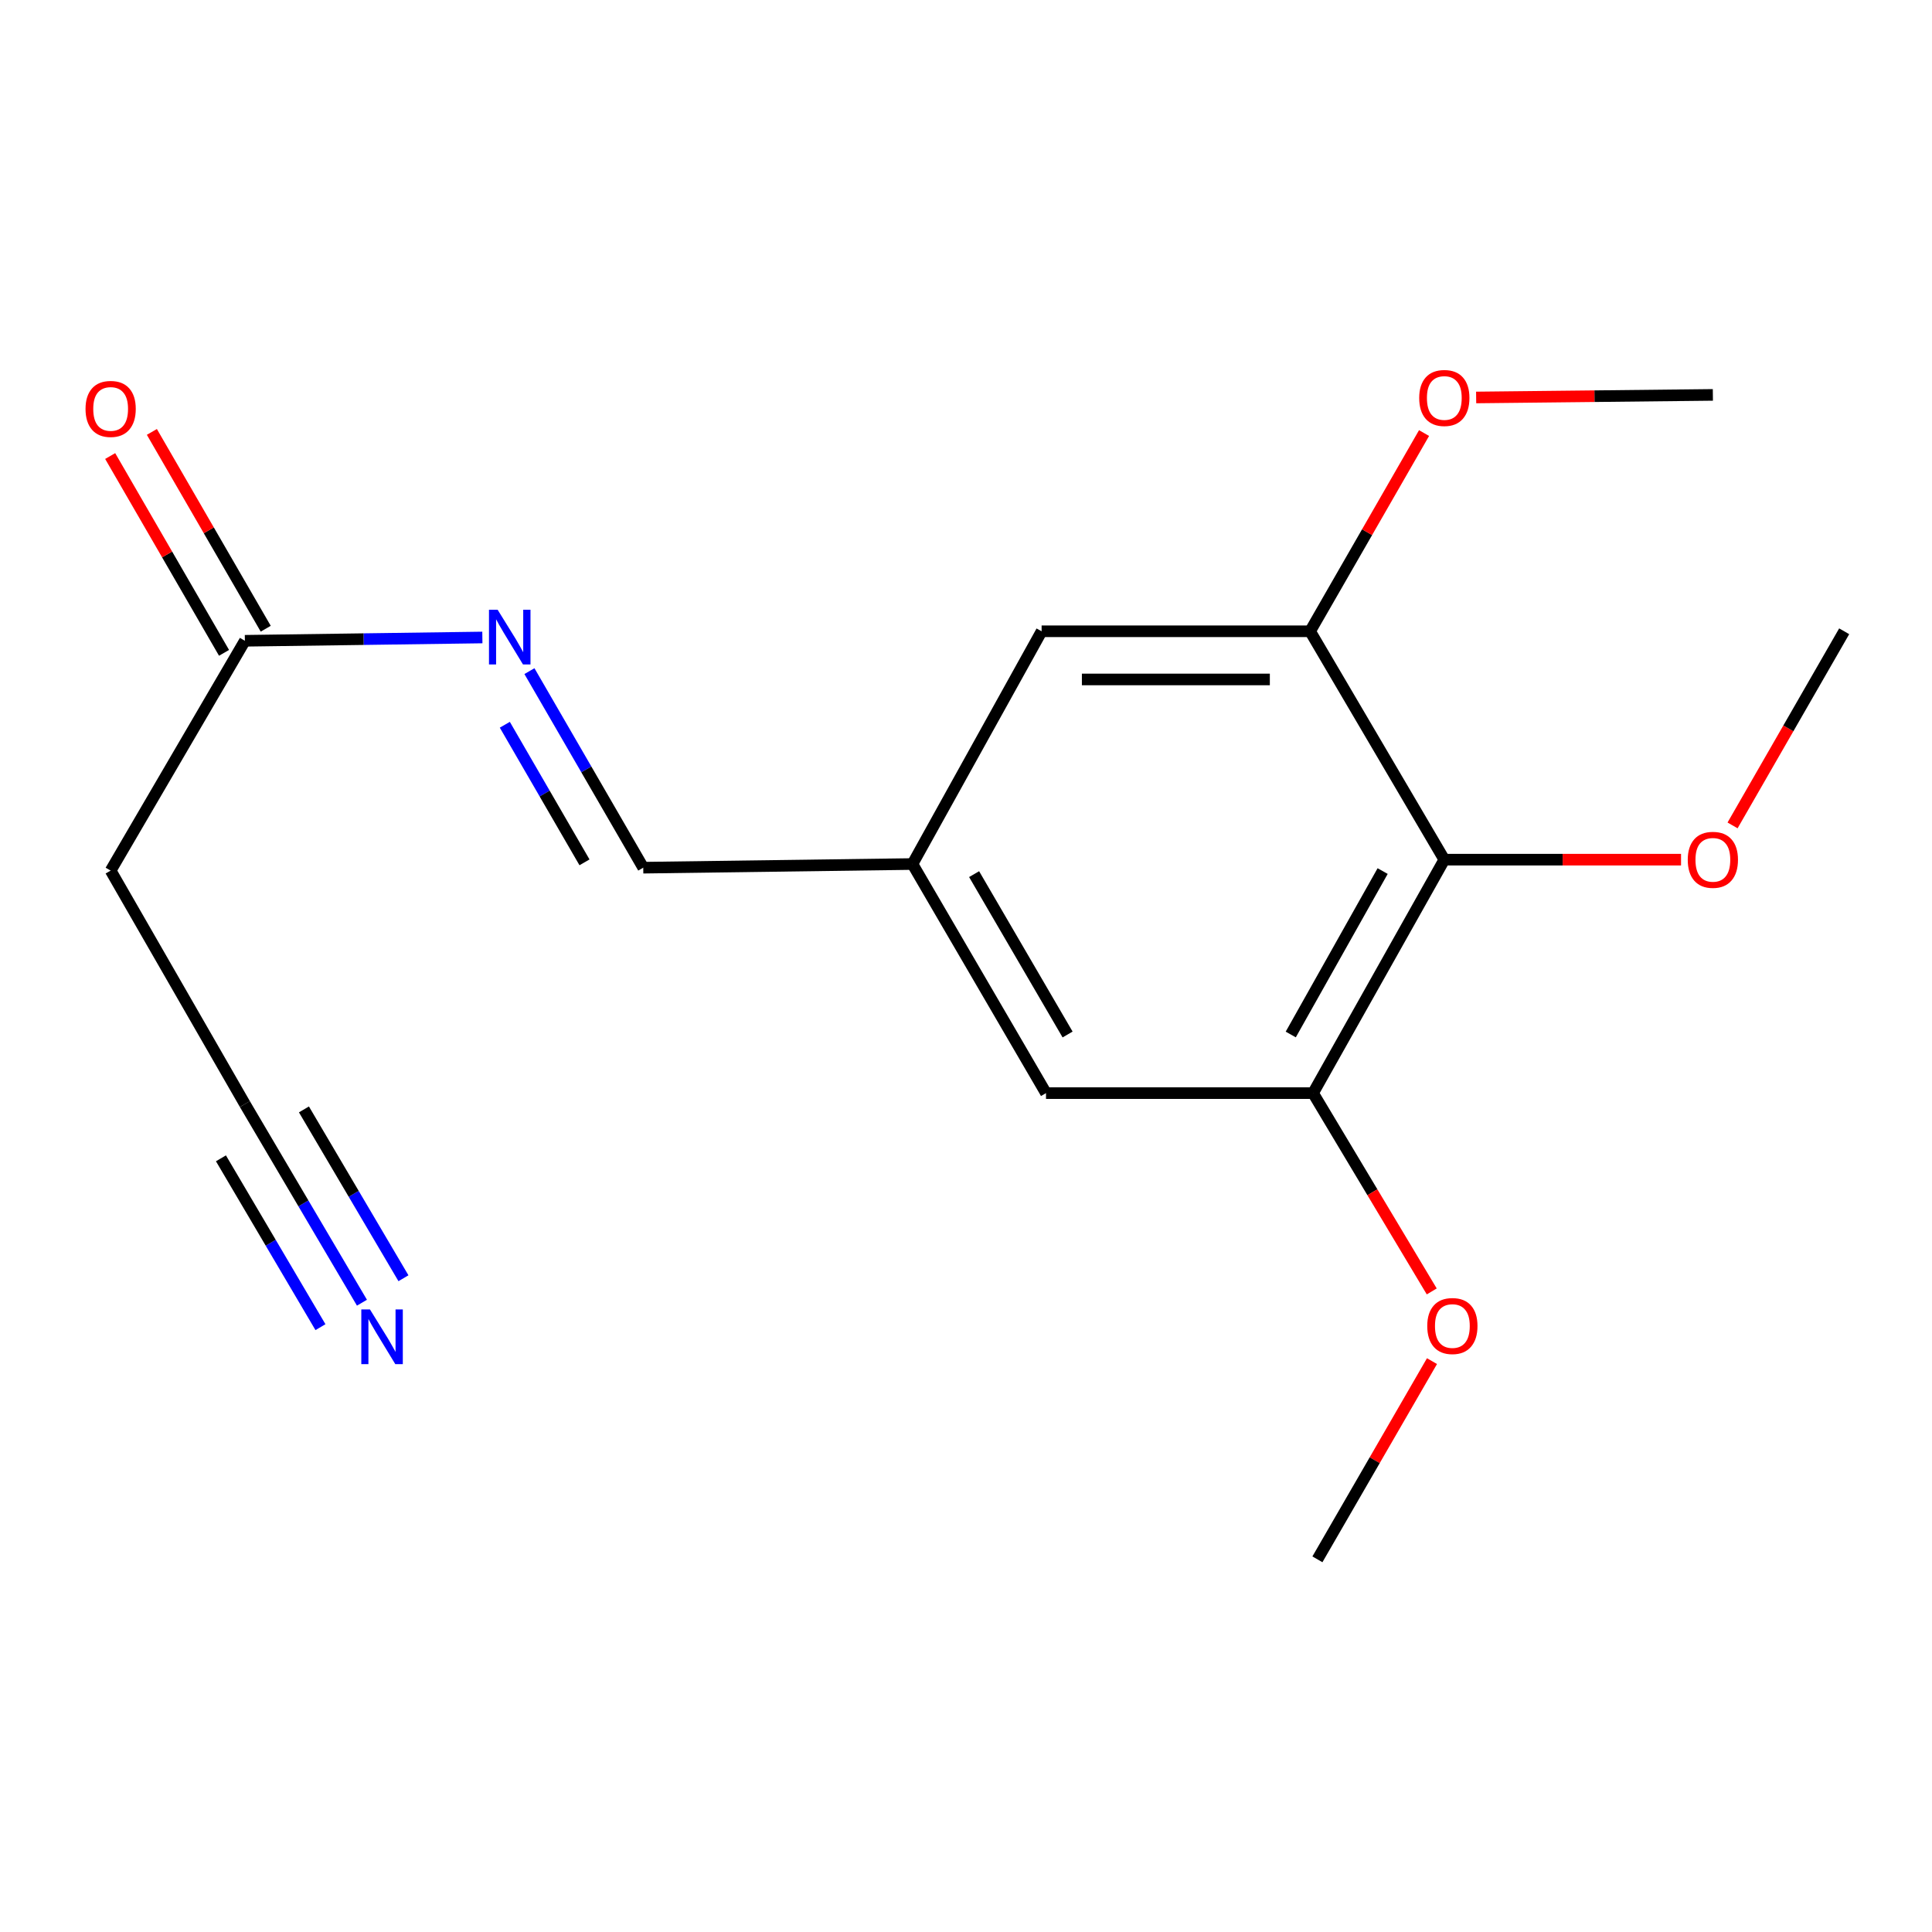 <?xml version='1.0' encoding='iso-8859-1'?>
<svg version='1.1' baseProfile='full'
              xmlns='http://www.w3.org/2000/svg'
                      xmlns:rdkit='http://www.rdkit.org/xml'
                      xmlns:xlink='http://www.w3.org/1999/xlink'
                  xml:space='preserve'
width='1000px' height='1000px' viewBox='0 0 1000 1000'>
<!-- END OF HEADER -->
<rect style='opacity:1.0;fill:#FFFFFF;stroke:none' width='1000' height='1000' x='0' y='0'> </rect>
<path class='bond-0' d='M 747.576,444.959 L 679.634,565.799' style='fill:none;fill-rule:evenodd;stroke:#000000;stroke-width:6px;stroke-linecap:butt;stroke-linejoin:miter;stroke-opacity:1' />
<path class='bond-0' d='M 715.651,450.866 L 668.092,535.454' style='fill:none;fill-rule:evenodd;stroke:#000000;stroke-width:6px;stroke-linecap:butt;stroke-linejoin:miter;stroke-opacity:1' />
<path class='bond-1' d='M 747.576,444.959 L 678.11,326.75' style='fill:none;fill-rule:evenodd;stroke:#000000;stroke-width:6px;stroke-linecap:butt;stroke-linejoin:miter;stroke-opacity:1' />
<path class='bond-12' d='M 747.576,444.959 L 808.838,444.959' style='fill:none;fill-rule:evenodd;stroke:#000000;stroke-width:6px;stroke-linecap:butt;stroke-linejoin:miter;stroke-opacity:1' />
<path class='bond-12' d='M 808.838,444.959 L 870.101,444.959' style='fill:none;fill-rule:evenodd;stroke:#FF0000;stroke-width:6px;stroke-linecap:butt;stroke-linejoin:miter;stroke-opacity:1' />
<path class='bond-7' d='M 679.634,565.799 L 541.41,565.799' style='fill:none;fill-rule:evenodd;stroke:#000000;stroke-width:6px;stroke-linecap:butt;stroke-linejoin:miter;stroke-opacity:1' />
<path class='bond-13' d='M 679.634,565.799 L 710.353,617.118' style='fill:none;fill-rule:evenodd;stroke:#000000;stroke-width:6px;stroke-linecap:butt;stroke-linejoin:miter;stroke-opacity:1' />
<path class='bond-13' d='M 710.353,617.118 L 741.072,668.436' style='fill:none;fill-rule:evenodd;stroke:#FF0000;stroke-width:6px;stroke-linecap:butt;stroke-linejoin:miter;stroke-opacity:1' />
<path class='bond-8' d='M 678.11,326.75 L 539.138,326.75' style='fill:none;fill-rule:evenodd;stroke:#000000;stroke-width:6px;stroke-linecap:butt;stroke-linejoin:miter;stroke-opacity:1' />
<path class='bond-8' d='M 657.265,351.682 L 559.984,351.682' style='fill:none;fill-rule:evenodd;stroke:#000000;stroke-width:6px;stroke-linecap:butt;stroke-linejoin:miter;stroke-opacity:1' />
<path class='bond-14' d='M 678.11,326.75 L 707.599,275.452' style='fill:none;fill-rule:evenodd;stroke:#000000;stroke-width:6px;stroke-linecap:butt;stroke-linejoin:miter;stroke-opacity:1' />
<path class='bond-14' d='M 707.599,275.452 L 737.088,224.154' style='fill:none;fill-rule:evenodd;stroke:#FF0000;stroke-width:6px;stroke-linecap:butt;stroke-linejoin:miter;stroke-opacity:1' />
<path class='bond-2' d='M 187.347,674.276 L 157.048,622.87' style='fill:none;fill-rule:evenodd;stroke:#0000FF;stroke-width:6px;stroke-linecap:butt;stroke-linejoin:miter;stroke-opacity:1' />
<path class='bond-2' d='M 157.048,622.87 L 126.75,571.465' style='fill:none;fill-rule:evenodd;stroke:#000000;stroke-width:6px;stroke-linecap:butt;stroke-linejoin:miter;stroke-opacity:1' />
<path class='bond-2' d='M 208.826,661.616 L 183.073,617.921' style='fill:none;fill-rule:evenodd;stroke:#0000FF;stroke-width:6px;stroke-linecap:butt;stroke-linejoin:miter;stroke-opacity:1' />
<path class='bond-2' d='M 183.073,617.921 L 157.319,574.226' style='fill:none;fill-rule:evenodd;stroke:#000000;stroke-width:6px;stroke-linecap:butt;stroke-linejoin:miter;stroke-opacity:1' />
<path class='bond-2' d='M 165.867,686.936 L 140.114,643.241' style='fill:none;fill-rule:evenodd;stroke:#0000FF;stroke-width:6px;stroke-linecap:butt;stroke-linejoin:miter;stroke-opacity:1' />
<path class='bond-2' d='M 140.114,643.241 L 114.36,599.546' style='fill:none;fill-rule:evenodd;stroke:#000000;stroke-width:6px;stroke-linecap:butt;stroke-linejoin:miter;stroke-opacity:1' />
<path class='bond-3' d='M 274.034,347.377 L 303.489,398.246' style='fill:none;fill-rule:evenodd;stroke:#0000FF;stroke-width:6px;stroke-linecap:butt;stroke-linejoin:miter;stroke-opacity:1' />
<path class='bond-3' d='M 303.489,398.246 L 332.944,449.114' style='fill:none;fill-rule:evenodd;stroke:#000000;stroke-width:6px;stroke-linecap:butt;stroke-linejoin:miter;stroke-opacity:1' />
<path class='bond-3' d='M 261.294,375.131 L 281.913,410.739' style='fill:none;fill-rule:evenodd;stroke:#0000FF;stroke-width:6px;stroke-linecap:butt;stroke-linejoin:miter;stroke-opacity:1' />
<path class='bond-3' d='M 281.913,410.739 L 302.531,446.347' style='fill:none;fill-rule:evenodd;stroke:#000000;stroke-width:6px;stroke-linecap:butt;stroke-linejoin:miter;stroke-opacity:1' />
<path class='bond-4' d='M 249.671,329.965 L 188.211,330.816' style='fill:none;fill-rule:evenodd;stroke:#0000FF;stroke-width:6px;stroke-linecap:butt;stroke-linejoin:miter;stroke-opacity:1' />
<path class='bond-4' d='M 188.211,330.816 L 126.75,331.667' style='fill:none;fill-rule:evenodd;stroke:#000000;stroke-width:6px;stroke-linecap:butt;stroke-linejoin:miter;stroke-opacity:1' />
<path class='bond-6' d='M 126.75,331.667 L 57.271,450.624' style='fill:none;fill-rule:evenodd;stroke:#000000;stroke-width:6px;stroke-linecap:butt;stroke-linejoin:miter;stroke-opacity:1' />
<path class='bond-11' d='M 137.541,325.424 L 108.074,274.492' style='fill:none;fill-rule:evenodd;stroke:#000000;stroke-width:6px;stroke-linecap:butt;stroke-linejoin:miter;stroke-opacity:1' />
<path class='bond-11' d='M 108.074,274.492 L 78.607,223.56' style='fill:none;fill-rule:evenodd;stroke:#FF0000;stroke-width:6px;stroke-linecap:butt;stroke-linejoin:miter;stroke-opacity:1' />
<path class='bond-11' d='M 115.959,337.91 L 86.493,286.978' style='fill:none;fill-rule:evenodd;stroke:#000000;stroke-width:6px;stroke-linecap:butt;stroke-linejoin:miter;stroke-opacity:1' />
<path class='bond-11' d='M 86.493,286.978 L 57.026,236.046' style='fill:none;fill-rule:evenodd;stroke:#FF0000;stroke-width:6px;stroke-linecap:butt;stroke-linejoin:miter;stroke-opacity:1' />
<path class='bond-5' d='M 126.75,571.465 L 57.271,450.624' style='fill:none;fill-rule:evenodd;stroke:#000000;stroke-width:6px;stroke-linecap:butt;stroke-linejoin:miter;stroke-opacity:1' />
<path class='bond-18' d='M 541.41,565.799 L 472.29,447.217' style='fill:none;fill-rule:evenodd;stroke:#000000;stroke-width:6px;stroke-linecap:butt;stroke-linejoin:miter;stroke-opacity:1' />
<path class='bond-18' d='M 552.582,535.457 L 504.199,452.448' style='fill:none;fill-rule:evenodd;stroke:#000000;stroke-width:6px;stroke-linecap:butt;stroke-linejoin:miter;stroke-opacity:1' />
<path class='bond-9' d='M 539.138,326.75 L 472.29,447.217' style='fill:none;fill-rule:evenodd;stroke:#000000;stroke-width:6px;stroke-linecap:butt;stroke-linejoin:miter;stroke-opacity:1' />
<path class='bond-10' d='M 472.29,447.217 L 332.944,449.114' style='fill:none;fill-rule:evenodd;stroke:#000000;stroke-width:6px;stroke-linecap:butt;stroke-linejoin:miter;stroke-opacity:1' />
<path class='bond-15' d='M 896.77,427.23 L 925.658,376.99' style='fill:none;fill-rule:evenodd;stroke:#FF0000;stroke-width:6px;stroke-linecap:butt;stroke-linejoin:miter;stroke-opacity:1' />
<path class='bond-15' d='M 925.658,376.99 L 954.545,326.75' style='fill:none;fill-rule:evenodd;stroke:#000000;stroke-width:6px;stroke-linecap:butt;stroke-linejoin:miter;stroke-opacity:1' />
<path class='bond-16' d='M 741.196,704.516 L 711.544,755.811' style='fill:none;fill-rule:evenodd;stroke:#FF0000;stroke-width:6px;stroke-linecap:butt;stroke-linejoin:miter;stroke-opacity:1' />
<path class='bond-16' d='M 711.544,755.811 L 681.892,807.107' style='fill:none;fill-rule:evenodd;stroke:#000000;stroke-width:6px;stroke-linecap:butt;stroke-linejoin:miter;stroke-opacity:1' />
<path class='bond-17' d='M 764.051,205.73 L 825.314,205.065' style='fill:none;fill-rule:evenodd;stroke:#FF0000;stroke-width:6px;stroke-linecap:butt;stroke-linejoin:miter;stroke-opacity:1' />
<path class='bond-17' d='M 825.314,205.065 L 886.576,204.399' style='fill:none;fill-rule:evenodd;stroke:#000000;stroke-width:6px;stroke-linecap:butt;stroke-linejoin:miter;stroke-opacity:1' />
<path  class='atom-3' d='M 191.493 677.772
L 200.773 692.772
Q 201.693 694.252, 203.173 696.932
Q 204.653 699.612, 204.733 699.772
L 204.733 677.772
L 208.493 677.772
L 208.493 706.092
L 204.613 706.092
L 194.653 689.692
Q 193.493 687.772, 192.253 685.572
Q 191.053 683.372, 190.693 682.692
L 190.693 706.092
L 187.013 706.092
L 187.013 677.772
L 191.493 677.772
' fill='#0000FF'/>
<path  class='atom-4' d='M 257.579 315.609
L 266.859 330.609
Q 267.779 332.089, 269.259 334.769
Q 270.739 337.449, 270.819 337.609
L 270.819 315.609
L 274.579 315.609
L 274.579 343.929
L 270.699 343.929
L 260.739 327.529
Q 259.579 325.609, 258.339 323.409
Q 257.139 321.209, 256.779 320.529
L 256.779 343.929
L 253.099 343.929
L 253.099 315.609
L 257.579 315.609
' fill='#0000FF'/>
<path  class='atom-12' d='M 44.271 211.654
Q 44.271 204.854, 47.631 201.054
Q 50.991 197.254, 57.271 197.254
Q 63.551 197.254, 66.911 201.054
Q 70.271 204.854, 70.271 211.654
Q 70.271 218.534, 66.871 222.454
Q 63.471 226.334, 57.271 226.334
Q 51.031 226.334, 47.631 222.454
Q 44.271 218.574, 44.271 211.654
M 57.271 223.134
Q 61.591 223.134, 63.911 220.254
Q 66.271 217.334, 66.271 211.654
Q 66.271 206.094, 63.911 203.294
Q 61.591 200.454, 57.271 200.454
Q 52.951 200.454, 50.591 203.254
Q 48.271 206.054, 48.271 211.654
Q 48.271 217.374, 50.591 220.254
Q 52.951 223.134, 57.271 223.134
' fill='#FF0000'/>
<path  class='atom-13' d='M 873.576 445.039
Q 873.576 438.239, 876.936 434.439
Q 880.296 430.639, 886.576 430.639
Q 892.856 430.639, 896.216 434.439
Q 899.576 438.239, 899.576 445.039
Q 899.576 451.919, 896.176 455.839
Q 892.776 459.719, 886.576 459.719
Q 880.336 459.719, 876.936 455.839
Q 873.576 451.959, 873.576 445.039
M 886.576 456.519
Q 890.896 456.519, 893.216 453.639
Q 895.576 450.719, 895.576 445.039
Q 895.576 439.479, 893.216 436.679
Q 890.896 433.839, 886.576 433.839
Q 882.256 433.839, 879.896 436.639
Q 877.576 439.439, 877.576 445.039
Q 877.576 450.759, 879.896 453.639
Q 882.256 456.519, 886.576 456.519
' fill='#FF0000'/>
<path  class='atom-14' d='M 738.745 686.346
Q 738.745 679.546, 742.105 675.746
Q 745.465 671.946, 751.745 671.946
Q 758.025 671.946, 761.385 675.746
Q 764.745 679.546, 764.745 686.346
Q 764.745 693.226, 761.345 697.146
Q 757.945 701.026, 751.745 701.026
Q 745.505 701.026, 742.105 697.146
Q 738.745 693.266, 738.745 686.346
M 751.745 697.826
Q 756.065 697.826, 758.385 694.946
Q 760.745 692.026, 760.745 686.346
Q 760.745 680.786, 758.385 677.986
Q 756.065 675.146, 751.745 675.146
Q 747.425 675.146, 745.065 677.946
Q 742.745 680.746, 742.745 686.346
Q 742.745 692.066, 745.065 694.946
Q 747.425 697.826, 751.745 697.826
' fill='#FF0000'/>
<path  class='atom-15' d='M 734.576 205.989
Q 734.576 199.189, 737.936 195.389
Q 741.296 191.589, 747.576 191.589
Q 753.856 191.589, 757.216 195.389
Q 760.576 199.189, 760.576 205.989
Q 760.576 212.869, 757.176 216.789
Q 753.776 220.669, 747.576 220.669
Q 741.336 220.669, 737.936 216.789
Q 734.576 212.909, 734.576 205.989
M 747.576 217.469
Q 751.896 217.469, 754.216 214.589
Q 756.576 211.669, 756.576 205.989
Q 756.576 200.429, 754.216 197.629
Q 751.896 194.789, 747.576 194.789
Q 743.256 194.789, 740.896 197.589
Q 738.576 200.389, 738.576 205.989
Q 738.576 211.709, 740.896 214.589
Q 743.256 217.469, 747.576 217.469
' fill='#FF0000'/>
</svg>
